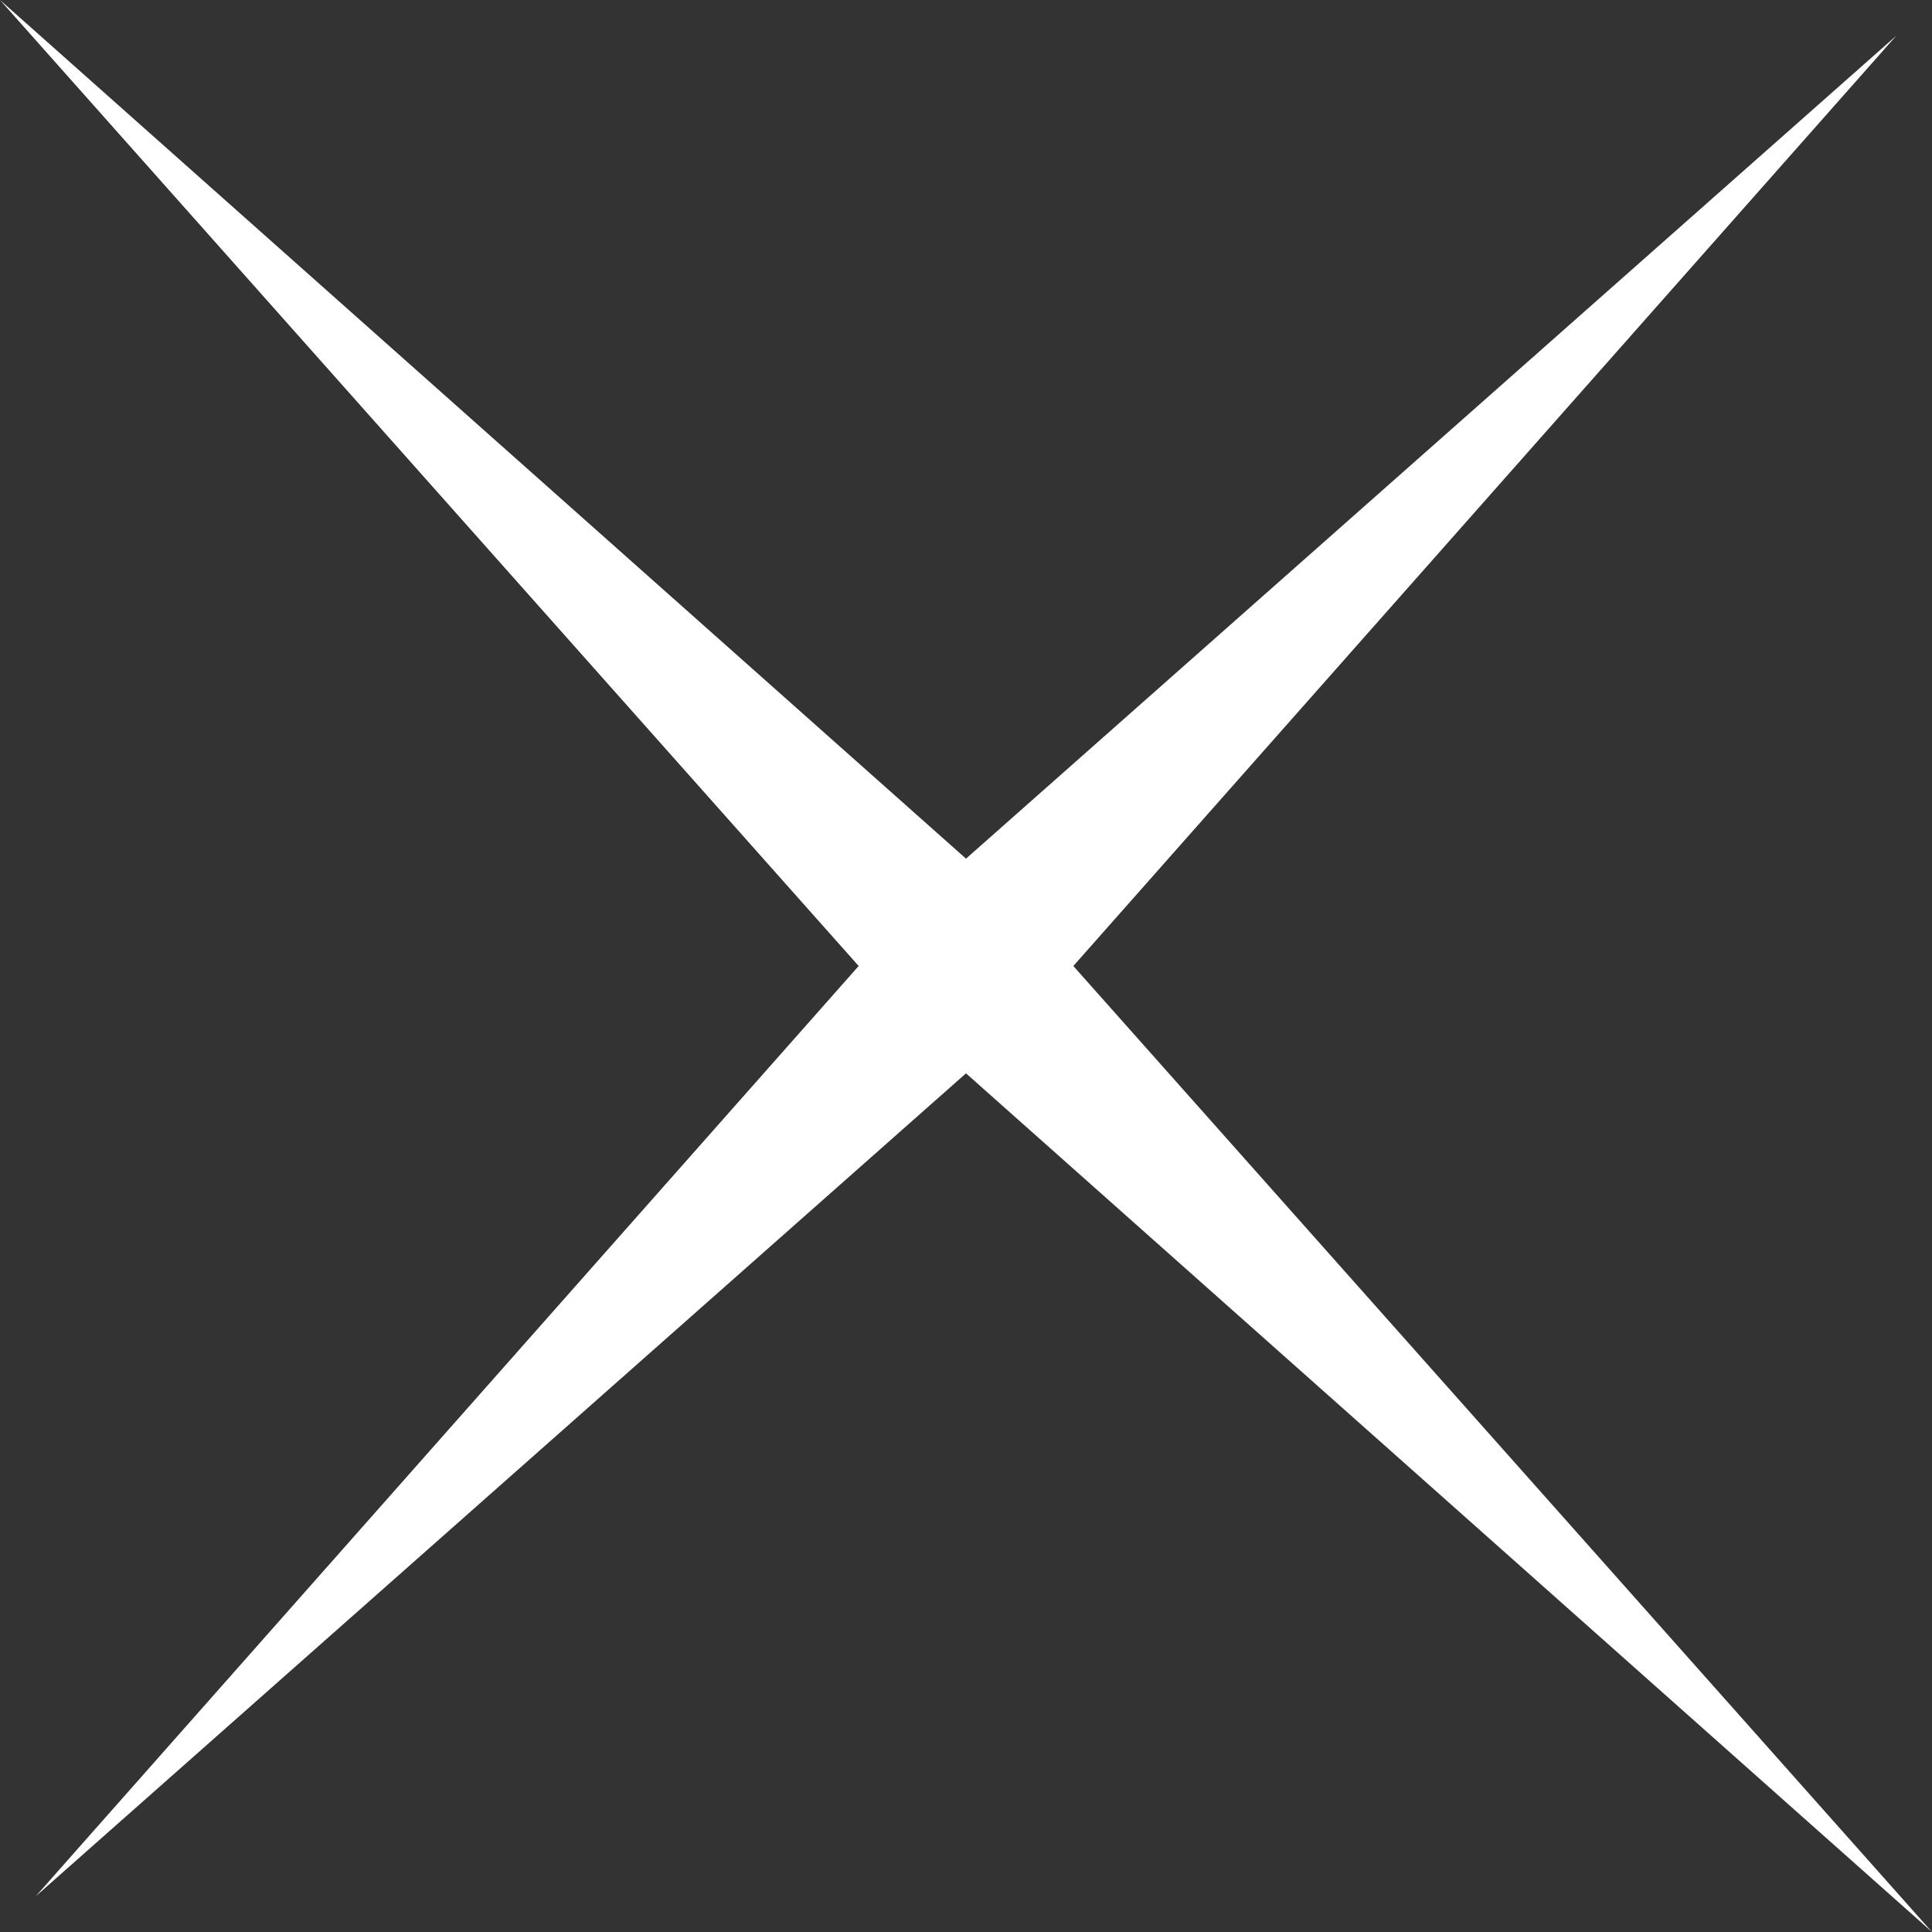 <?xml version="1.0" encoding="UTF-8" standalone="no"?>
<svg xmlns:xlink="http://www.w3.org/1999/xlink" height="5.4px" width="5.4px" xmlns="http://www.w3.org/2000/svg">
  <rect width="100%" height="100%" fill="#333333" stroke="none"/>
  <g transform="matrix(1.0, 0.0, 0.0, 1.0, -12.75, 34.3)">
    <path d="M18.05 -34.2 L15.75 -31.6 18.15 -28.9 15.45 -31.3 12.85 -29.0 15.15 -31.6 12.75 -34.3 15.45 -31.9 18.05 -34.2" fill="#ffffff" fill-rule="evenodd" stroke="none"/>
  </g>
</svg>
